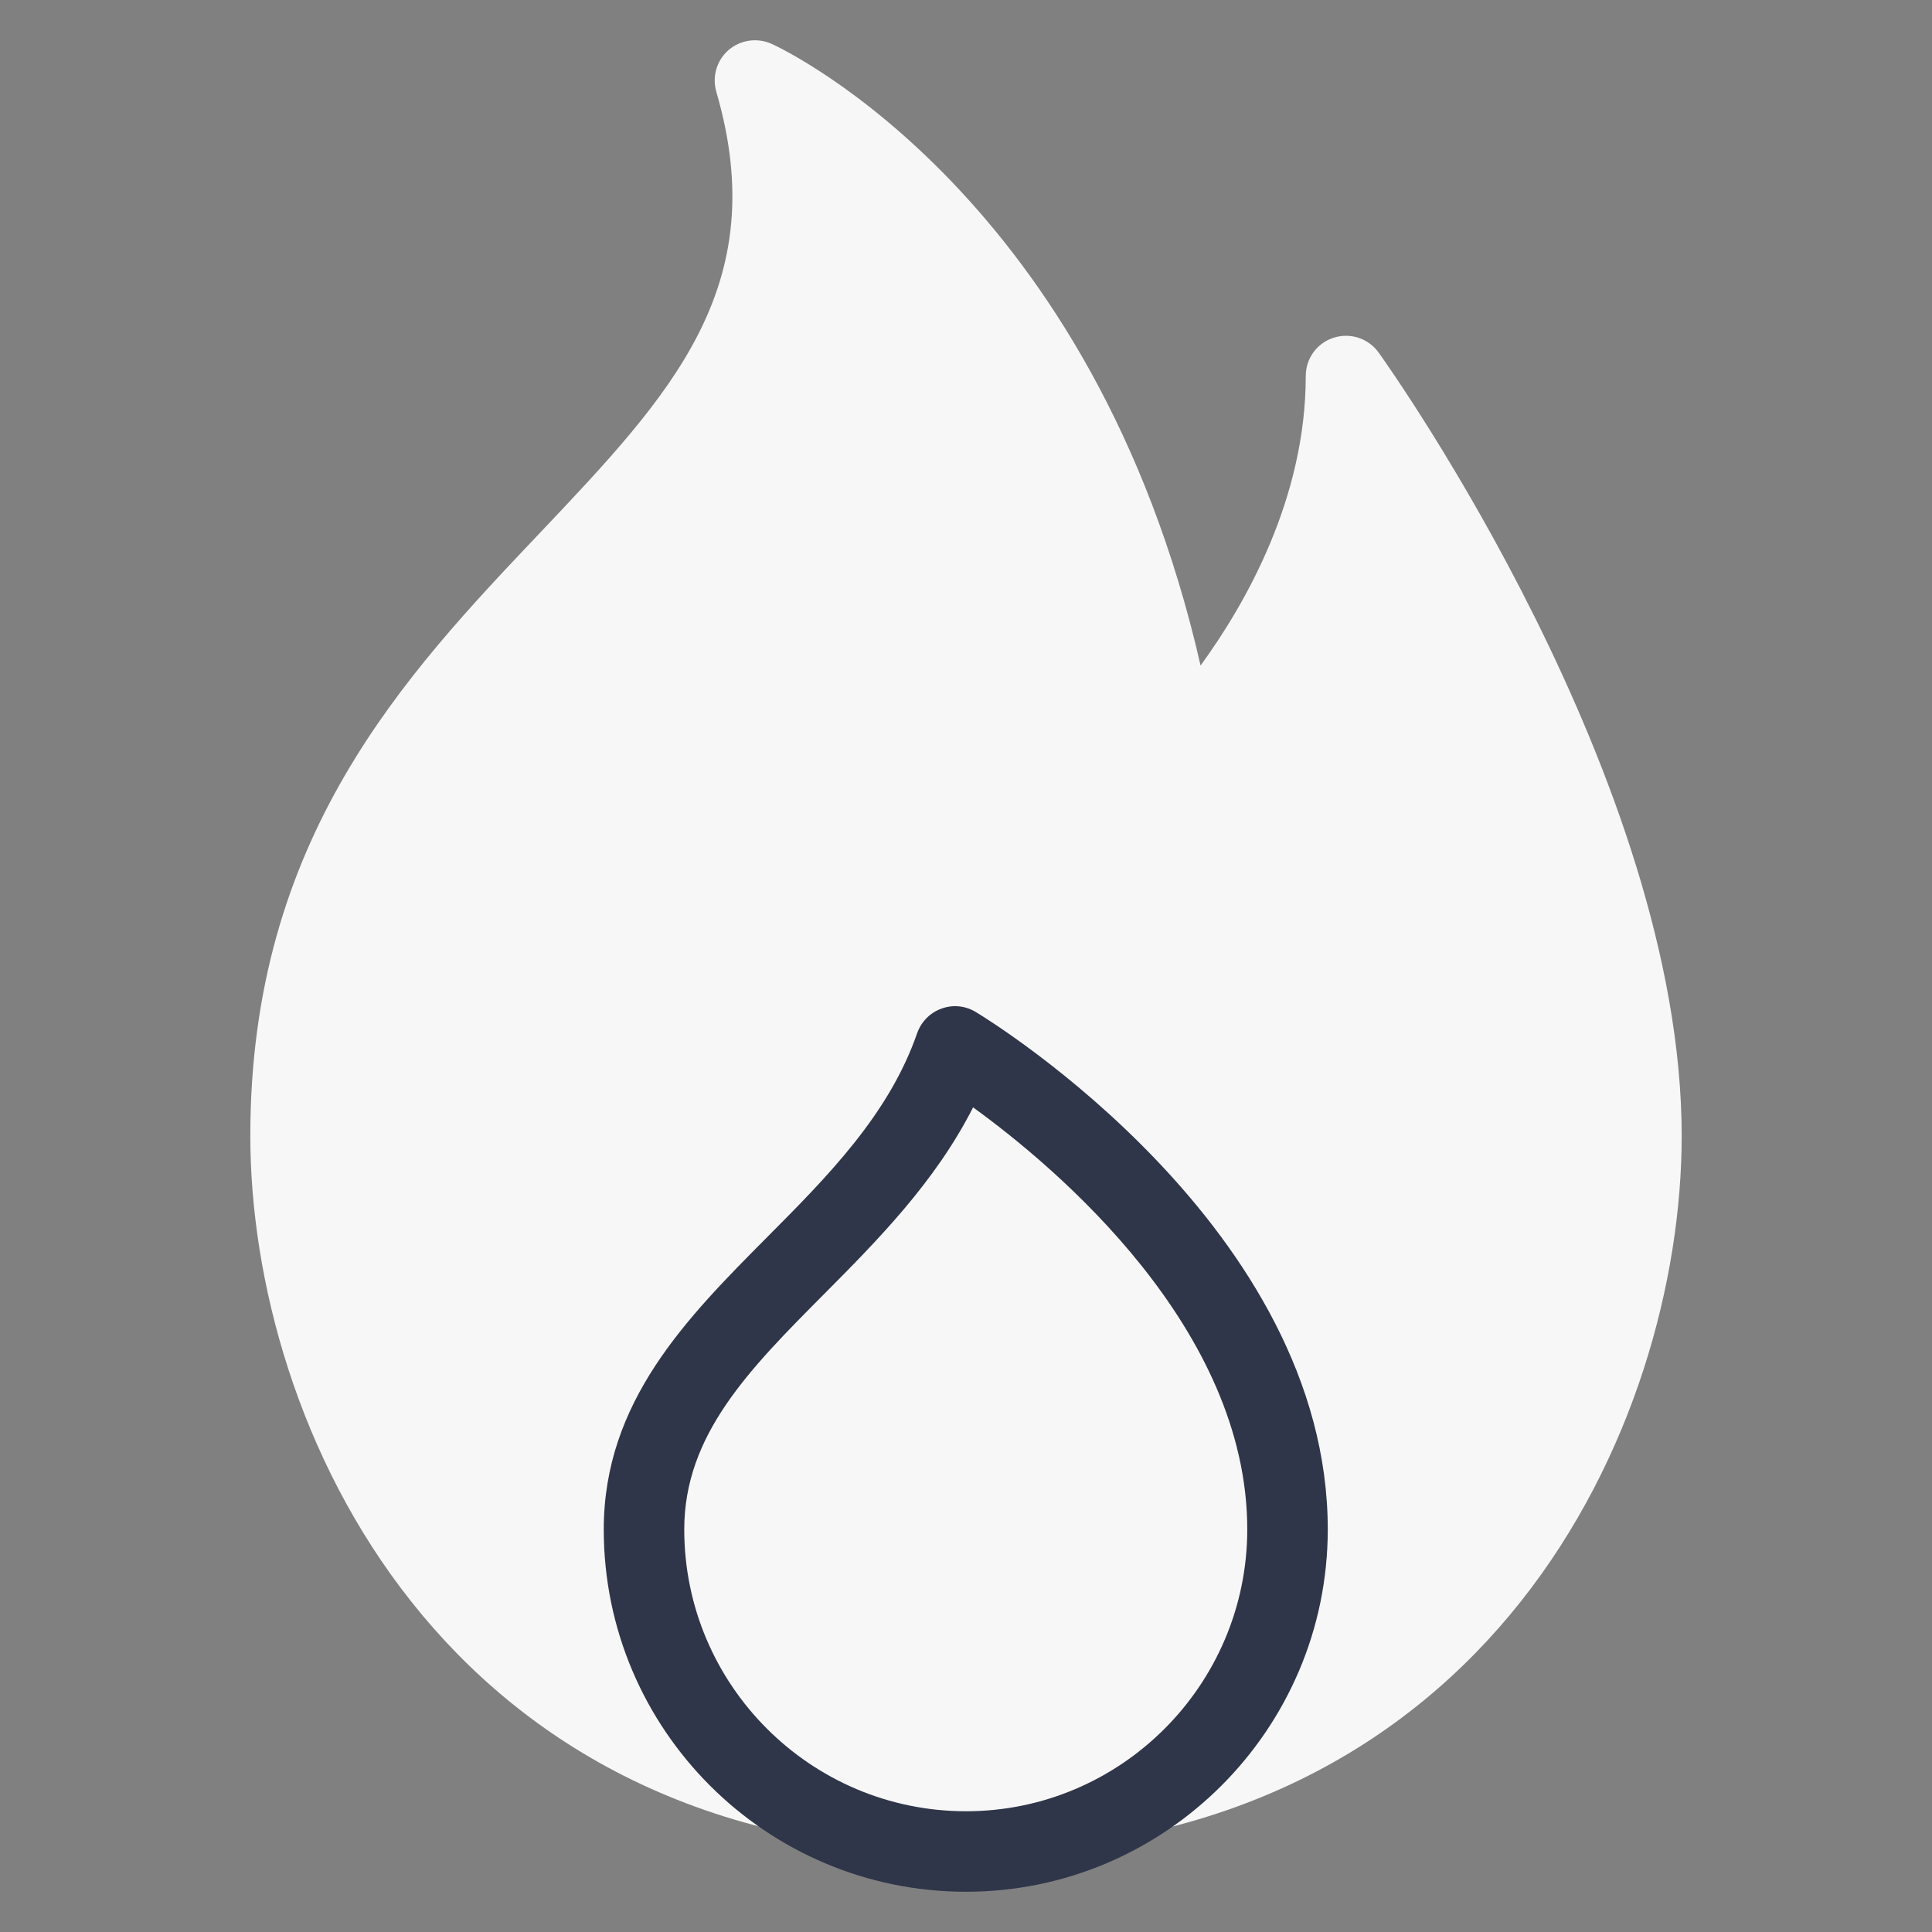 <?xml version="1.0" encoding="UTF-8"?>
<svg xmlns="http://www.w3.org/2000/svg" xmlns:xlink="http://www.w3.org/1999/xlink" viewBox="0 0 48 48" width="48px" height="48px">
<rect x="0" y="0" width="48" height="48" fill="#808080" stroke="none"/>
<g id="surface46506753">
<path style=" stroke:none;fill-rule:nonzero;fill:rgb(96.863%,96.863%,96.863%);fill-opacity:1;" d="M 34.254 8.762 C 34 8.406 33.547 8.258 33.133 8.391 C 32.719 8.523 32.441 8.906 32.441 9.344 C 32.441 12.367 30.961 14.98 29.828 16.535 C 27.172 4.883 19.516 1.246 19.172 1.09 C 18.816 0.93 18.398 0.988 18.102 1.242 C 17.805 1.5 17.688 1.902 17.797 2.281 C 19.211 7.129 16.656 9.816 13.43 13.223 C 10.051 16.785 6.219 20.824 6.219 28.219 C 6.219 35.367 10.953 46 24 46 C 37.047 46 41.781 35.367 41.781 28.219 C 41.781 19.379 34.559 9.188 34.254 8.762 Z M 34.254 8.762 "/>
<path style=" stroke:none;fill-rule:nonzero;fill:rgb(18.824%,21.176%,28.627%);fill-opacity:1;" d="M 24 47 C 19.035 47 15 42.965 15 38 C 15 34.82 17.066 32.742 19.062 30.734 C 20.551 29.238 22.086 27.691 22.785 25.672 C 22.887 25.387 23.105 25.16 23.391 25.059 C 23.676 24.953 23.992 24.988 24.246 25.145 C 24.605 25.359 33 30.523 32.988 38.012 C 32.98 42.969 28.945 47 24 47 Z M 24.176 27.512 C 23.234 29.371 21.785 30.832 20.48 32.145 C 18.613 34.023 17 35.645 17 38 C 17 41.859 20.141 45 24 45 C 27.848 45 30.98 41.863 30.988 38.008 C 30.996 33.012 26.258 29.02 24.176 27.512 Z M 24.176 27.512 "/>
</g>
</svg>
